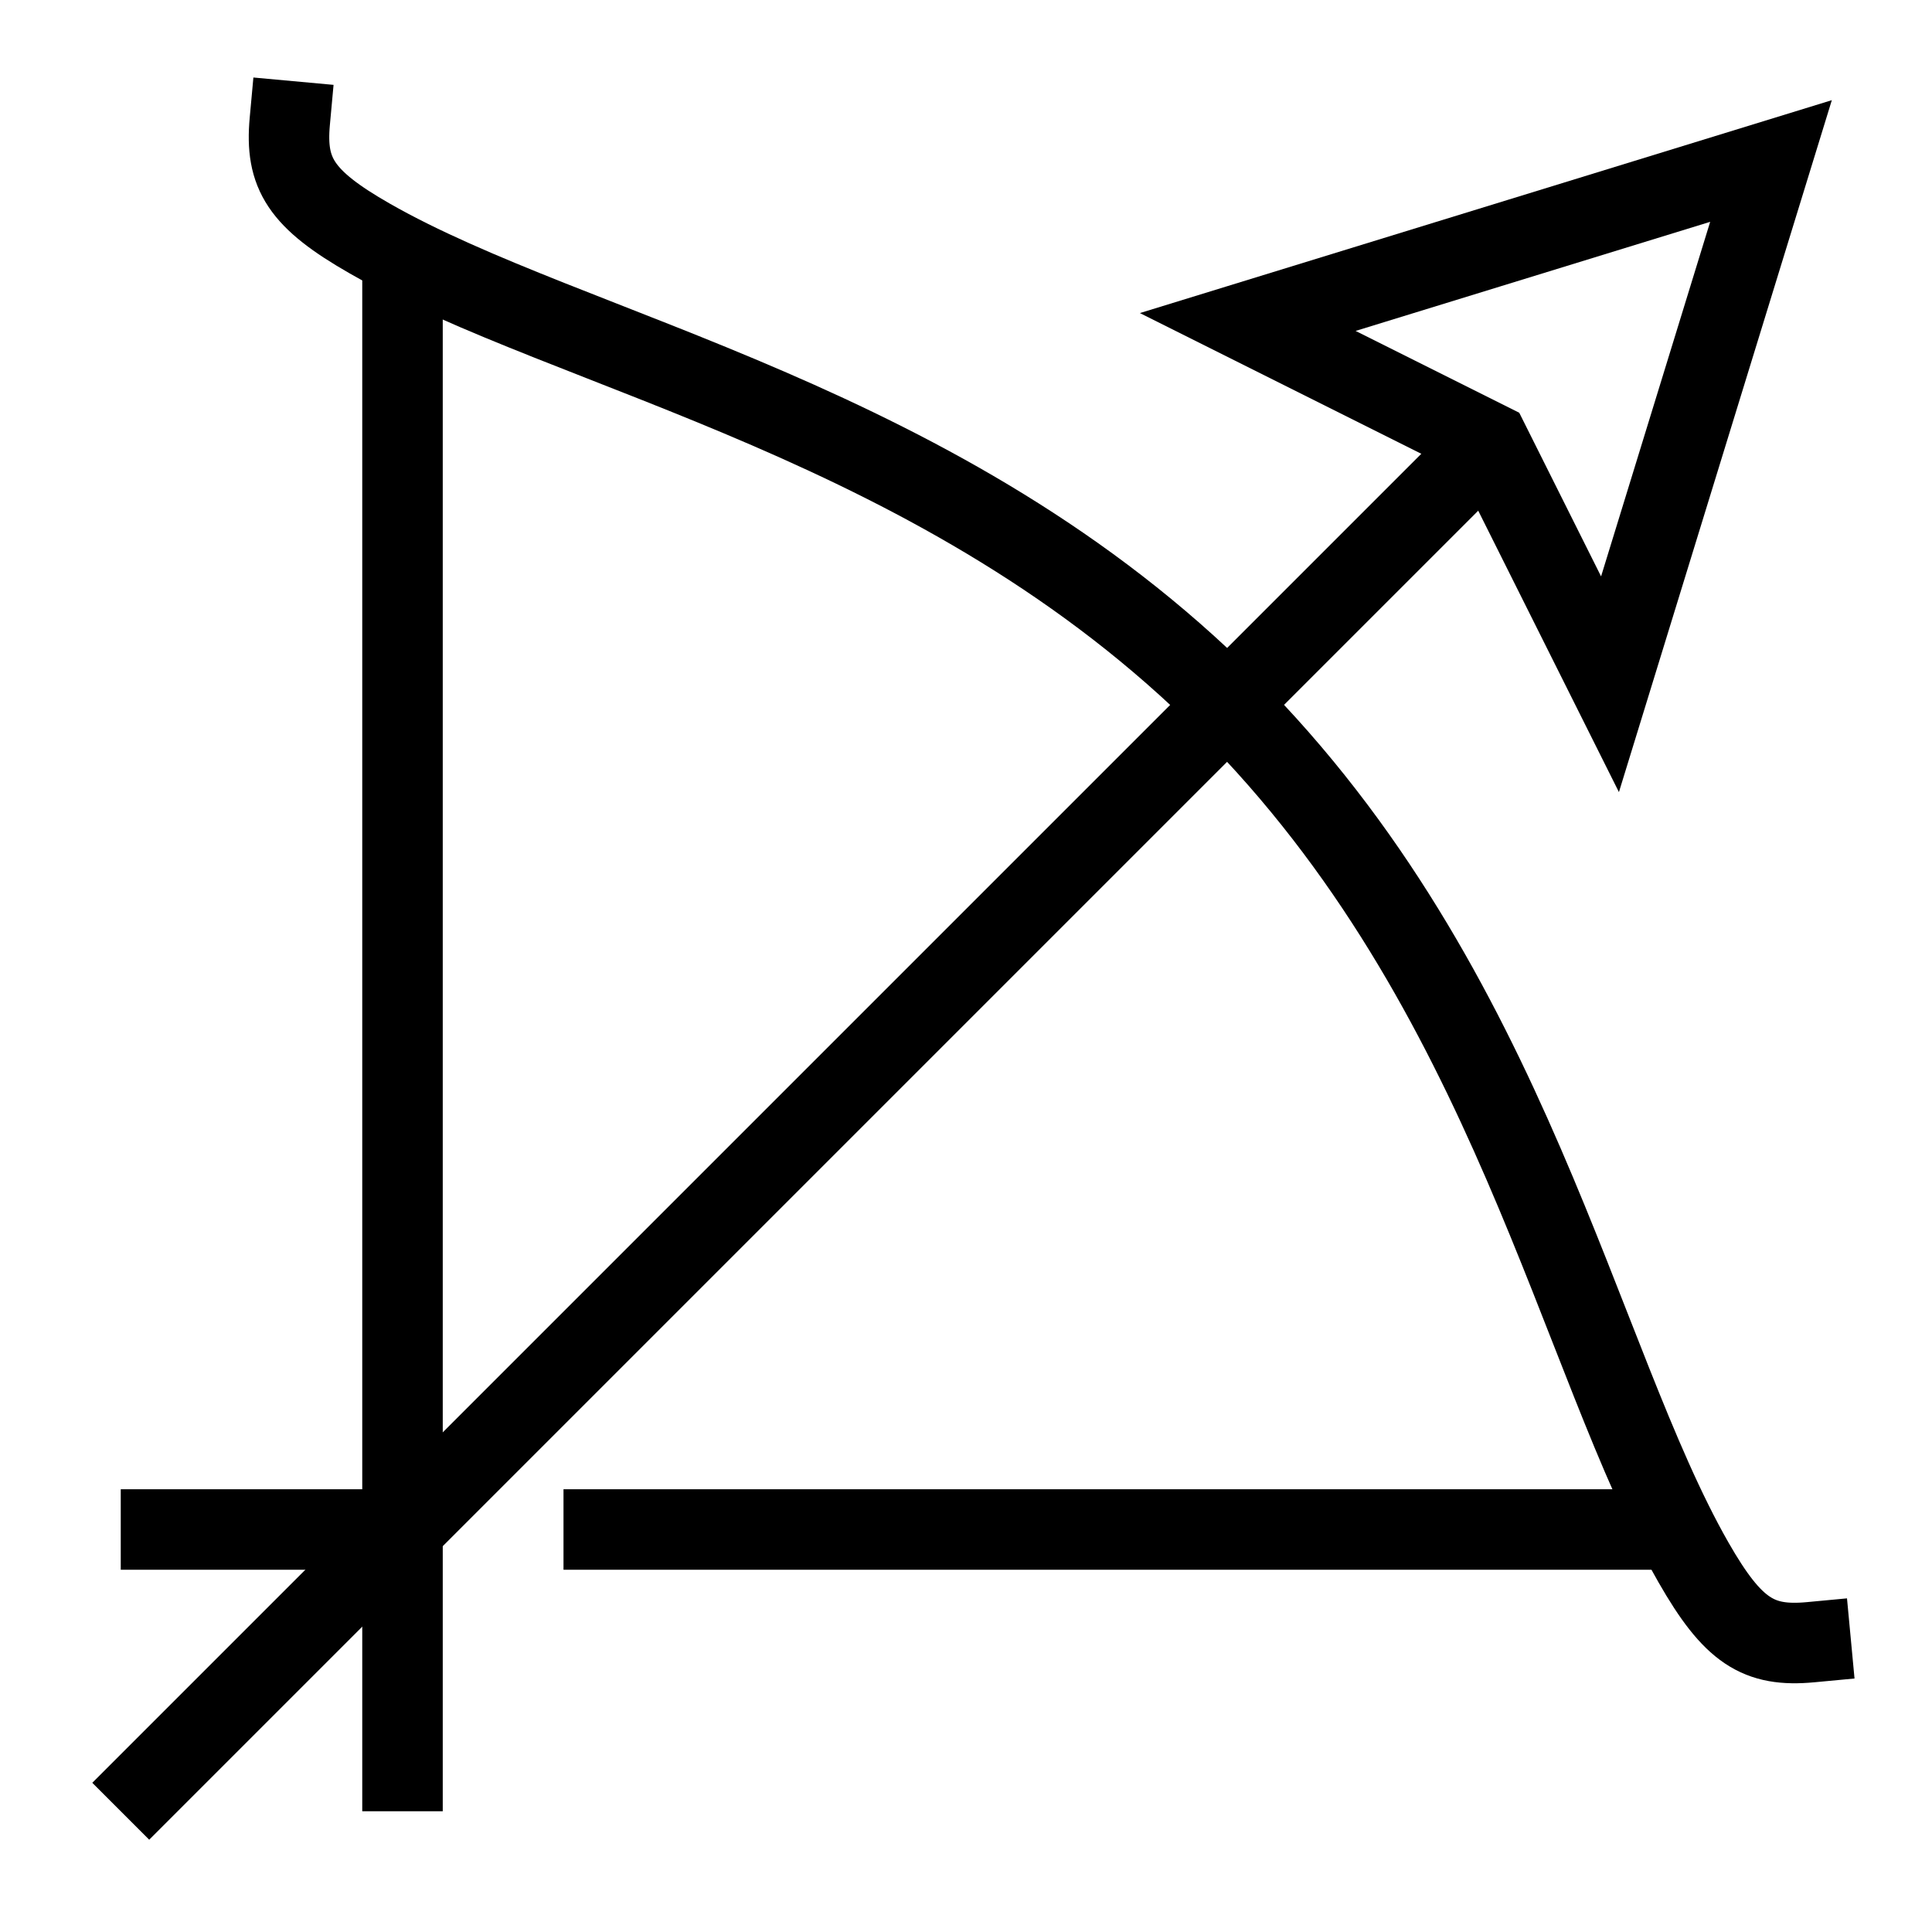 <?xml version="1.0" encoding="utf-8"?>
<!-- Generator: Adobe Illustrator 16.0.0, SVG Export Plug-In . SVG Version: 6.00 Build 0)  -->
<!DOCTYPE svg PUBLIC "-//W3C//DTD SVG 1.1//EN" "http://www.w3.org/Graphics/SVG/1.1/DTD/svg11.dtd">
<svg version="1.1" id="Layer_1" xmlns="http://www.w3.org/2000/svg" xmlns:xlink="http://www.w3.org/1999/xlink" x="0px" y="0px"
	 width="48px" height="48px" viewBox="0 0 48 48" enable-background="new 0 0 48 48" xml:space="preserve">
<title>sagittarius</title>
<g>
	<path opacity="0.3" fill="none" stroke="#000000" stroke-miterlimit="10" enable-background="new    " d="M44,4l-4,13l-3-6l-6-3
		L44,4z"/>
	<path fill="none" stroke="#000000" stroke-width="2" stroke-linecap="square" stroke-miterlimit="10" d="M44.986,40.8
		c-1.299,0.122-1.932-0.271-2.911-1.981C39.191,33.771,37.548,24.548,30.5,17.5S14.229,8.809,9.185,5.925
		C7.473,4.946,7.081,4.31,7.2,3.013"/>
	<path fill="none" stroke="#000000" stroke-width="2" stroke-miterlimit="10" d="M14,38h27.637"/>
	<path fill="none" stroke="#000000" stroke-width="2" stroke-miterlimit="10" d="M10,6.363V38"/>
	<path fill="none" stroke="#000000" stroke-width="2" stroke-miterlimit="10" d="M3,45l34-34"/>
	<path fill="none" stroke="#000000" stroke-width="2" stroke-linecap="square" stroke-miterlimit="10" d="M4,38h6v6"/>
	<path fill="none" stroke="#000000" stroke-width="2" stroke-linecap="square" stroke-miterlimit="10" d="M44,4l-4,13l-3-6l-6-3
		L44,4z"/>
</g>
</svg>
